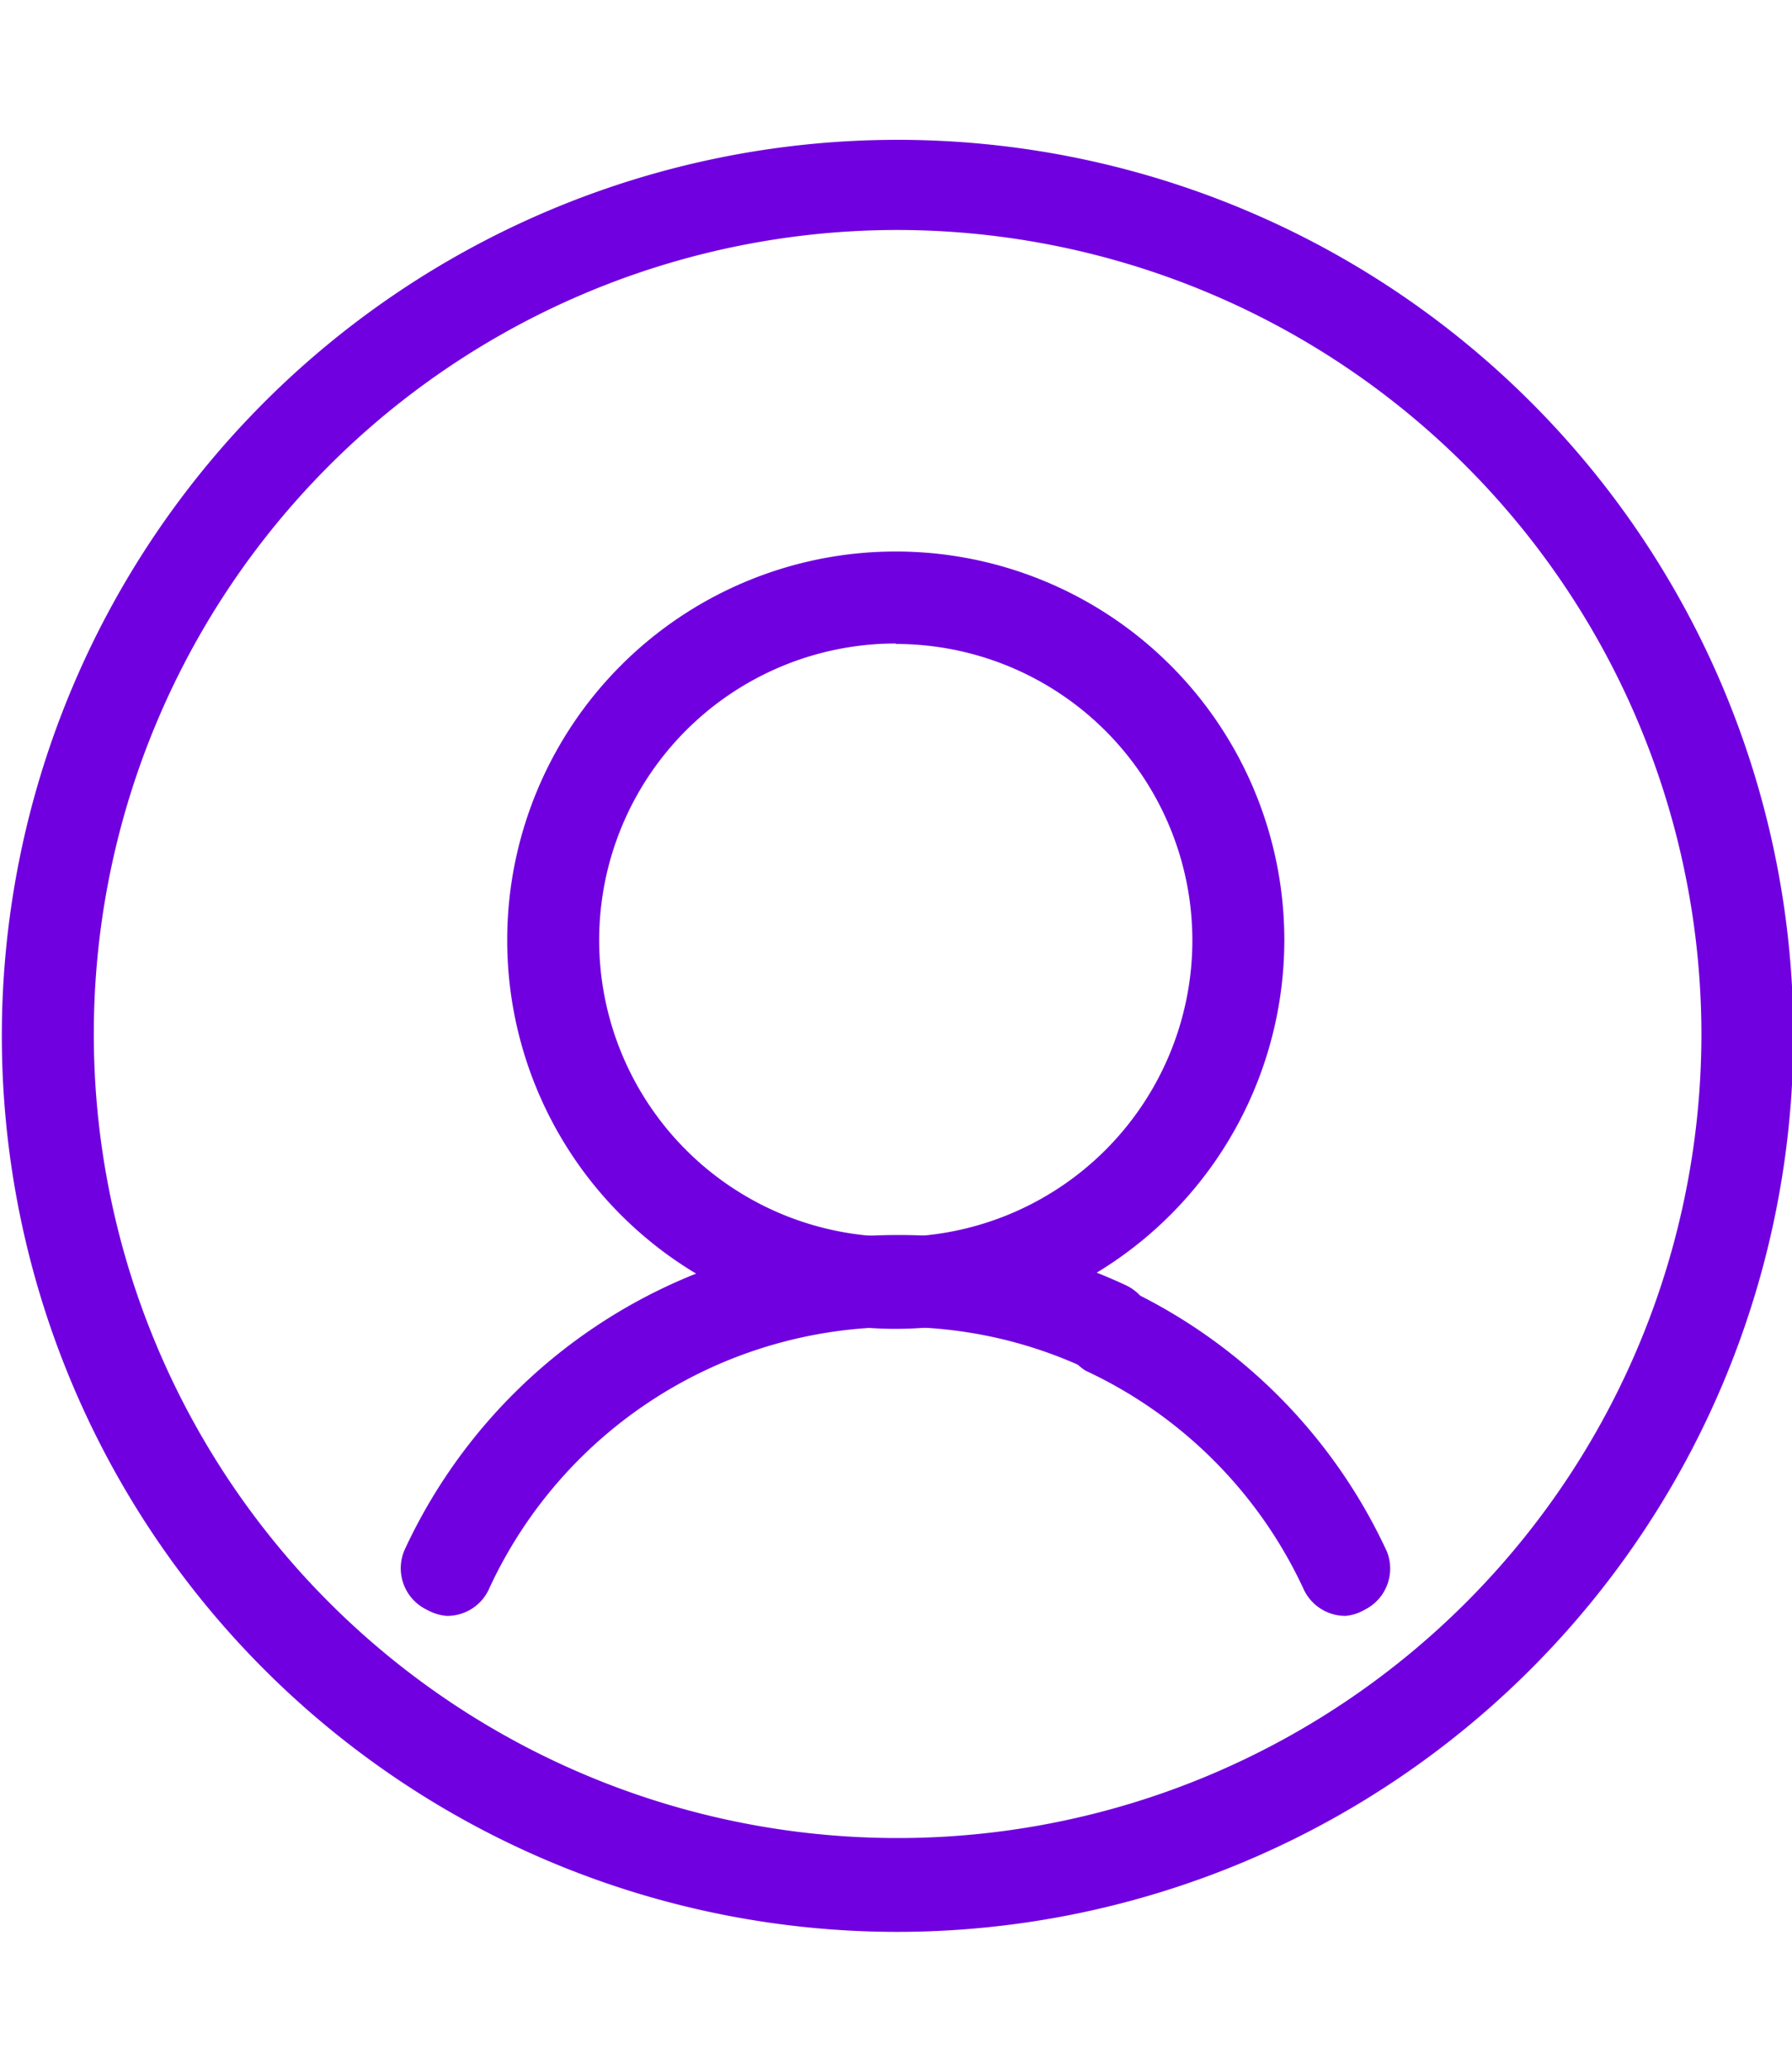 <svg id="Layer_1" data-name="Layer 1" xmlns="http://www.w3.org/2000/svg" viewBox="0 0 38.97 45"><path d="M19.48,42A19.48,19.48,0,1,1,39,22.5,19.5,19.5,0,0,1,19.48,42Zm0-37A17.48,17.48,0,1,0,37,22.5,17.5,17.5,0,0,0,19.48,5Z" fill="#7000e0"/><path d="M19.48,28.89a8.45,8.45,0,1,1,8.45-8.45A8.46,8.46,0,0,1,19.48,28.89Zm0-14.9a6.45,6.45,0,1,0,6.45,6.45A6.45,6.45,0,0,0,19.48,14Z" fill="#7000e0"/><path d="M9.71,35.13A1.06,1.06,0,0,1,9.29,35a1,1,0,0,1-.48-1.33,11.8,11.8,0,0,1,10.67-6.82,11.62,11.62,0,0,1,5,1.09,1,1,0,0,1-.84,1.82,9.61,9.61,0,0,0-4.13-.91,9.79,9.79,0,0,0-8.86,5.66A1,1,0,0,1,9.71,35.13Z" fill="#7000e0"/><path d="M29.26,35.13a1,1,0,0,1-.91-.58,9.77,9.77,0,0,0-4.74-4.75A1,1,0,0,1,24.45,28a11.78,11.78,0,0,1,5.71,5.73A1,1,0,0,1,29.67,35,1,1,0,0,1,29.26,35.13Z" fill="#7000e0"/></svg>